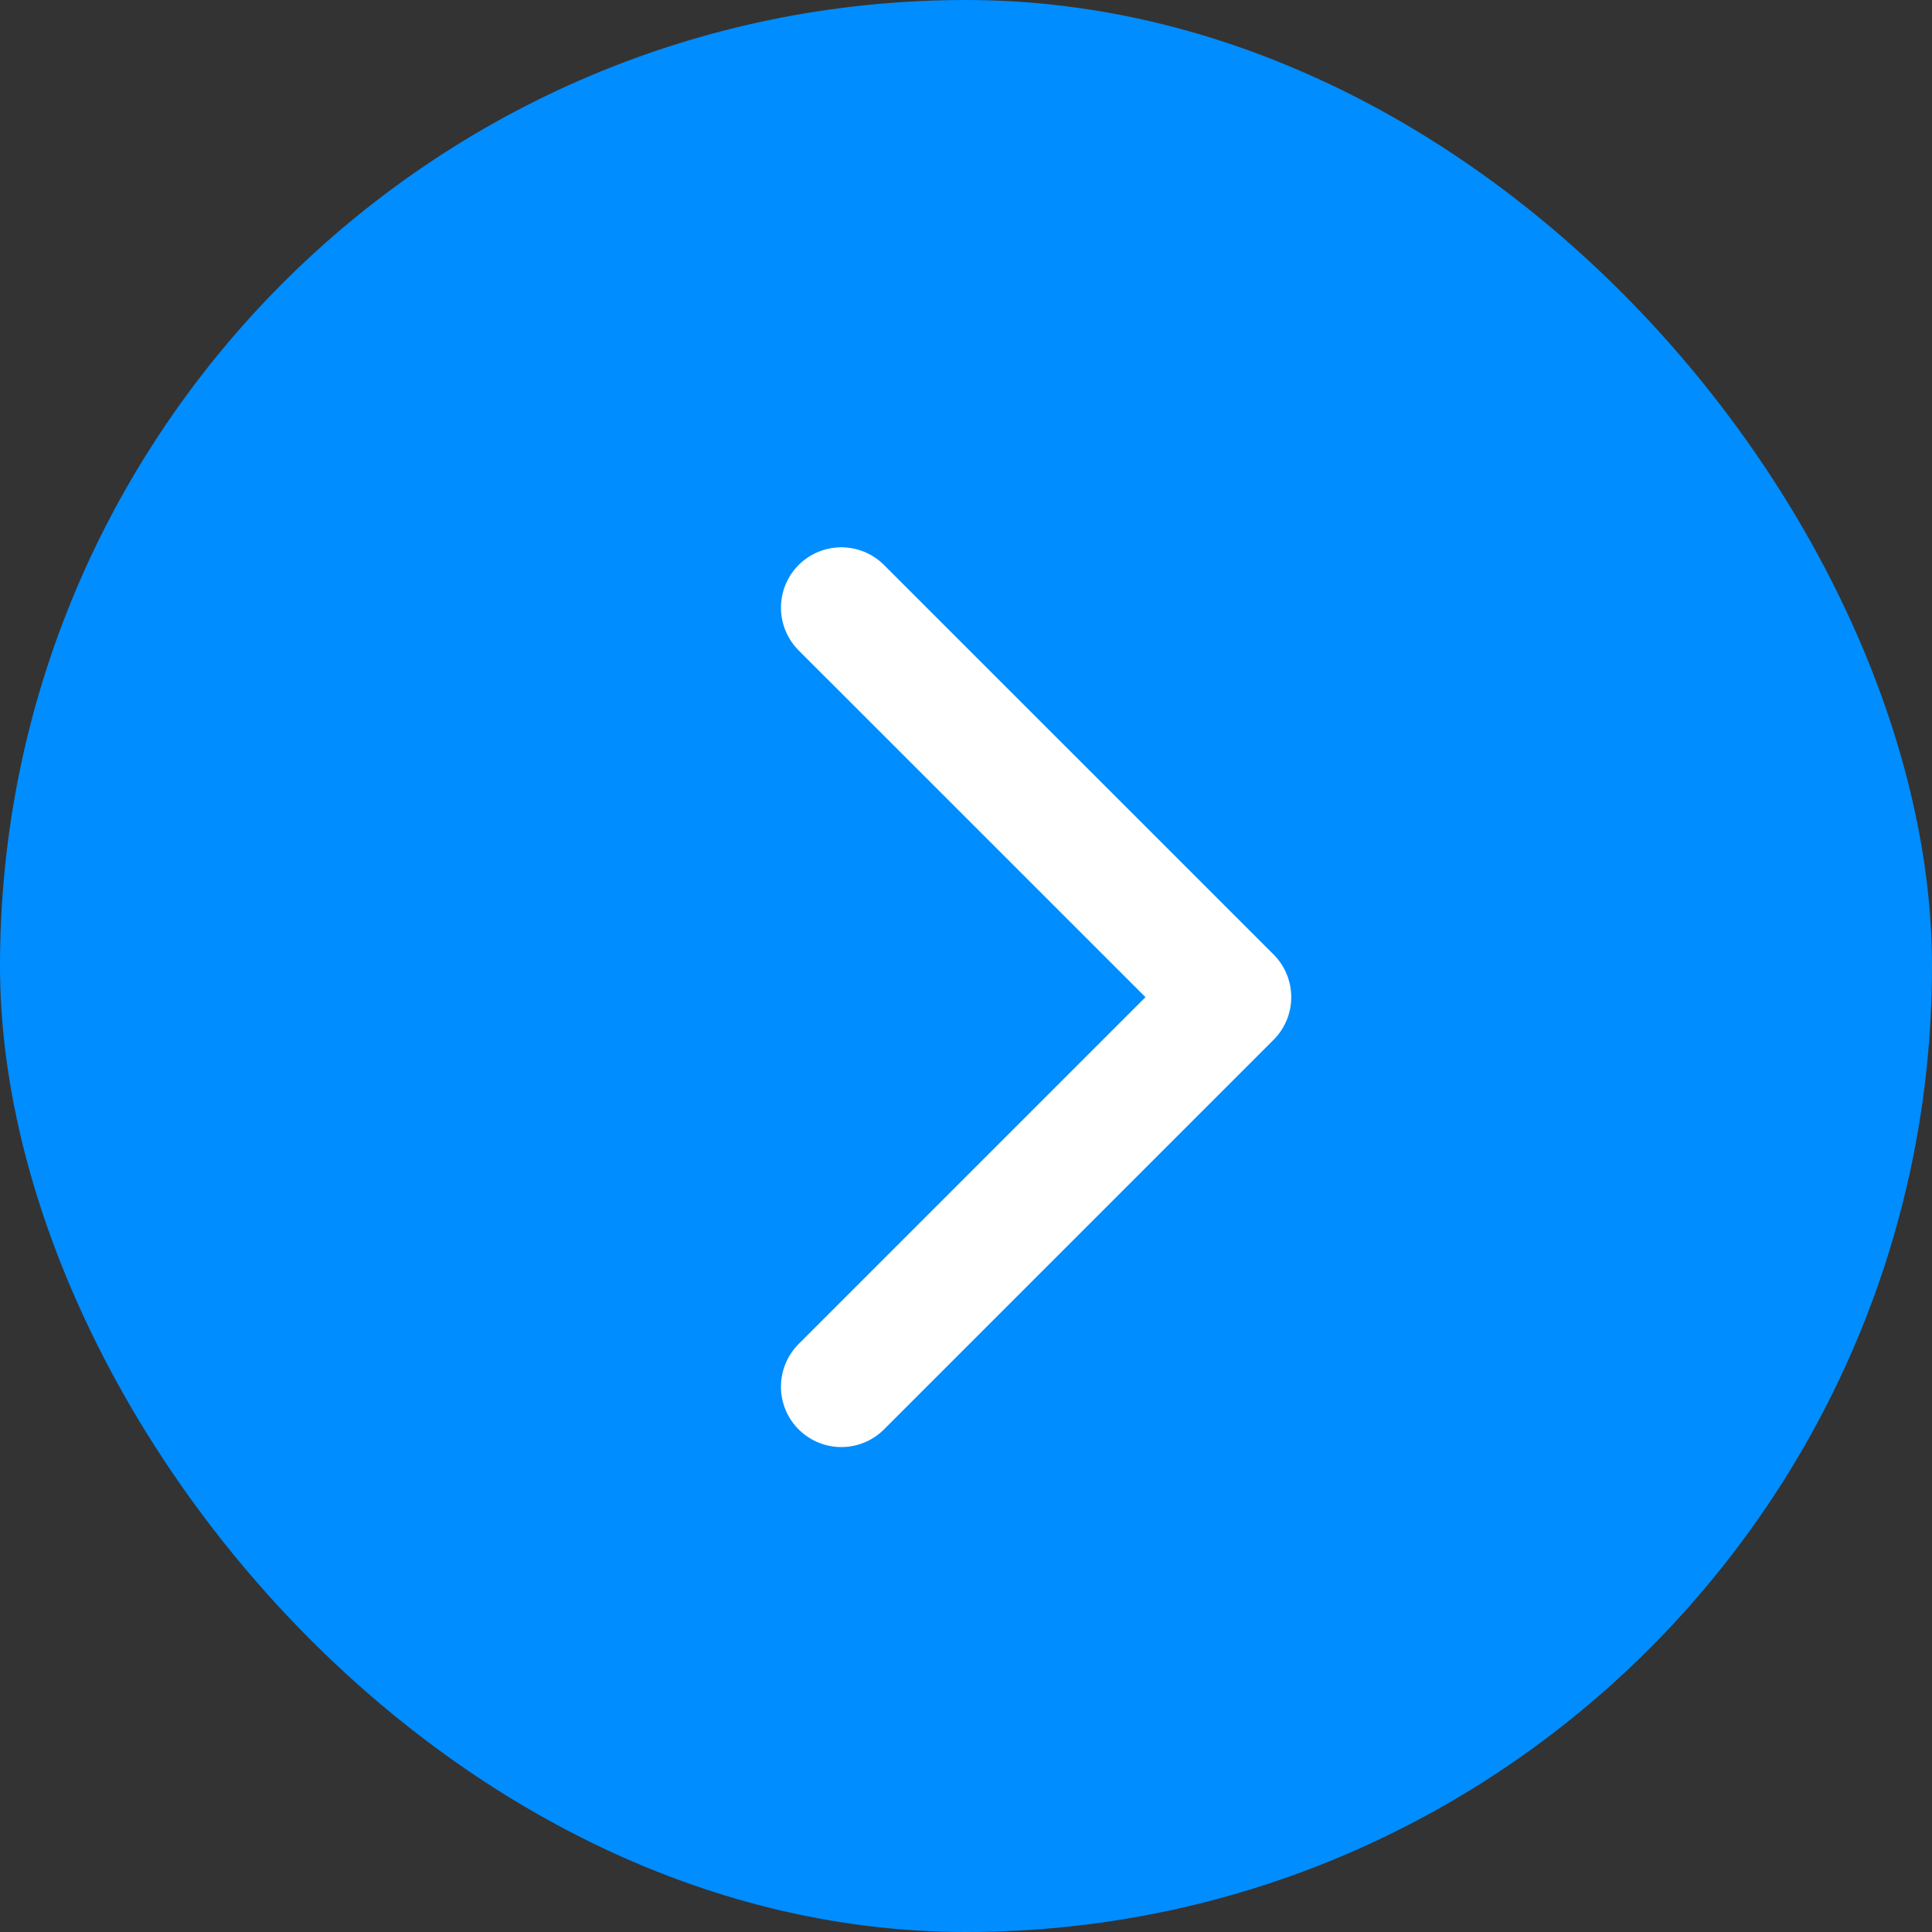 <svg width="32" height="32" viewBox="0 0 32 32" fill="none" xmlns="http://www.w3.org/2000/svg">
<rect x="0" y="0" width="32" height="32" fill="#333333" stroke="none"/>
<rect width="32" height="32" rx="16" fill="#008DFF"/>
<path d="M13.935 10.065L20.387 16.516L13.935 22.968" stroke="white" stroke-width="2" stroke-linecap="round" stroke-linejoin="round"/>
</svg>
